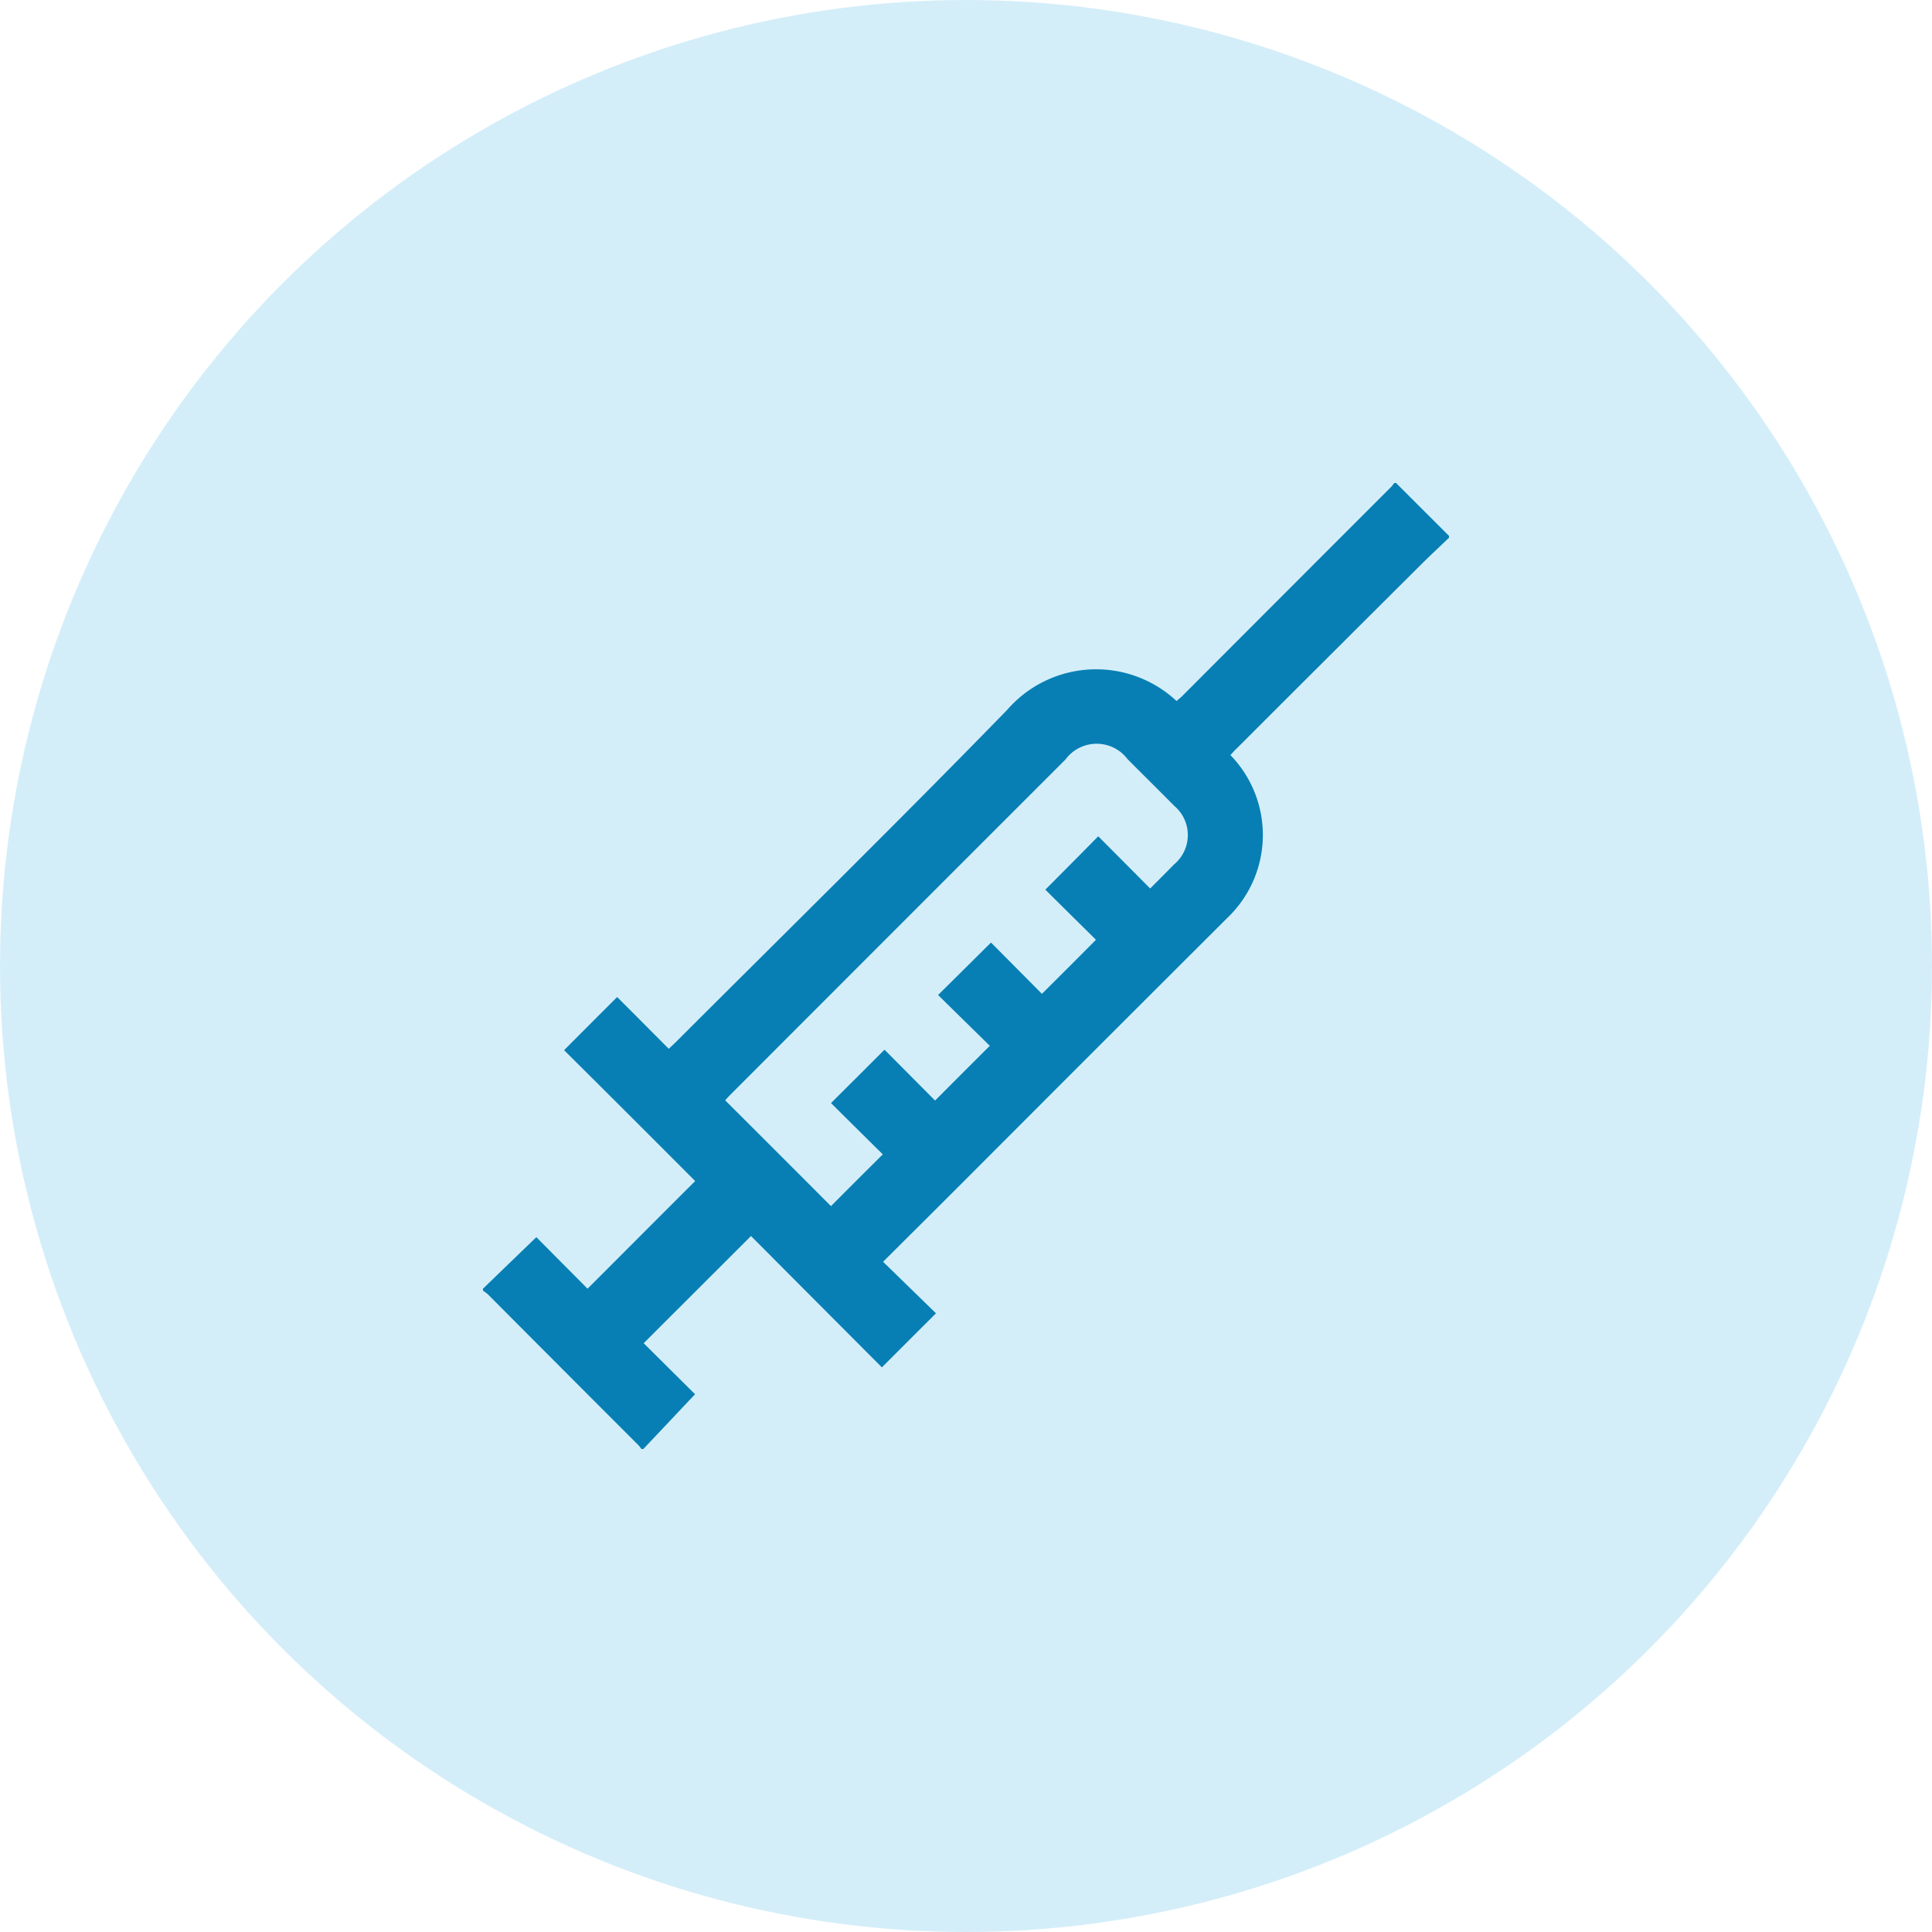 <svg xmlns="http://www.w3.org/2000/svg" width="84" height="84" viewBox="0 0 84 84">
  <defs>
    <style>
      .cls-1 {
        fill: #28aae1;
        opacity: 0.2;
      }

      .cls-2 {
        fill: #077fb5;
        fill-rule: evenodd;
      }
    </style>
  </defs>
  <circle class="cls-1" cx="42" cy="42" r="42"/>
  <path class="cls-2" d="M660,1613.03c0.775-.75,1.55-1.5,2.32-2.24,0.752,0.76,1.5,1.51,2.226,2.24,1.591-1.59,3.125-3.13,4.679-4.68-1.886-1.89-3.806-3.81-5.7-5.69,0.787-.79,1.545-1.55,2.307-2.31,0.715,0.71,1.465,1.47,2.246,2.25,0.155-.15.272-0.25,0.384-0.37,4.784-4.78,9.612-9.52,14.331-14.37a5.122,5.122,0,0,1,7.362-.38c0.079-.07.163-0.14,0.239-0.21q4.549-4.56,9.1-9.11c0.047-.05.084-0.11,0.126-0.16H699.7c0.766,0.77,1.531,1.53,2.3,2.3v0.08c-0.373.36-.752,0.71-1.118,1.07q-4.053,4.035-8.1,8.08c-0.1.09-.185,0.19-0.286,0.3a4.981,4.981,0,0,1-.135,7.08q-5.7,5.685-11.394,11.39c-1.178,1.18-2.358,2.35-3.572,3.56,0.79,0.77,1.56,1.52,2.3,2.24-0.812.81-1.57,1.57-2.352,2.35-1.887-1.89-3.8-3.81-5.691-5.71-1.57,1.57-3.105,3.1-4.666,4.66q1.086,1.08,2.234,2.22c-0.759.8-1.5,1.59-2.249,2.38h-0.082c-0.042-.05-0.079-0.11-0.126-0.16q-3.272-3.27-6.546-6.56c-0.065-.06-0.146-0.11-0.219-0.17v-0.08Zm29.007-17.4c0.372-.37.708-0.71,1.043-1.05a1.66,1.66,0,0,0,.007-2.54c-0.673-.68-1.352-1.35-2.03-2.03a1.683,1.683,0,0,0-2.7.01q-7.278,7.275-14.555,14.56c-0.1.1-.2,0.21-0.243,0.26q2.332,2.325,4.6,4.6,1.075-1.08,2.253-2.25c-0.751-.74-1.515-1.5-2.252-2.23,0.785-.78,1.545-1.54,2.326-2.32,0.732,0.73,1.491,1.5,2.2,2.21,0.786-.79,1.545-1.55,2.379-2.38-0.734-.72-1.5-1.47-2.249-2.21,0.761-.75,1.515-1.5,2.3-2.28,0.735,0.74,1.491,1.5,2.214,2.23,0.788-.78,1.546-1.54,2.349-2.35-0.734-.73-1.5-1.48-2.2-2.18,0.769-.77,1.524-1.53,2.3-2.32C687.475,1594.09,688.224,1594.84,689.007,1595.63Z" transform="translate(-639 -1557)"/>
</svg>
